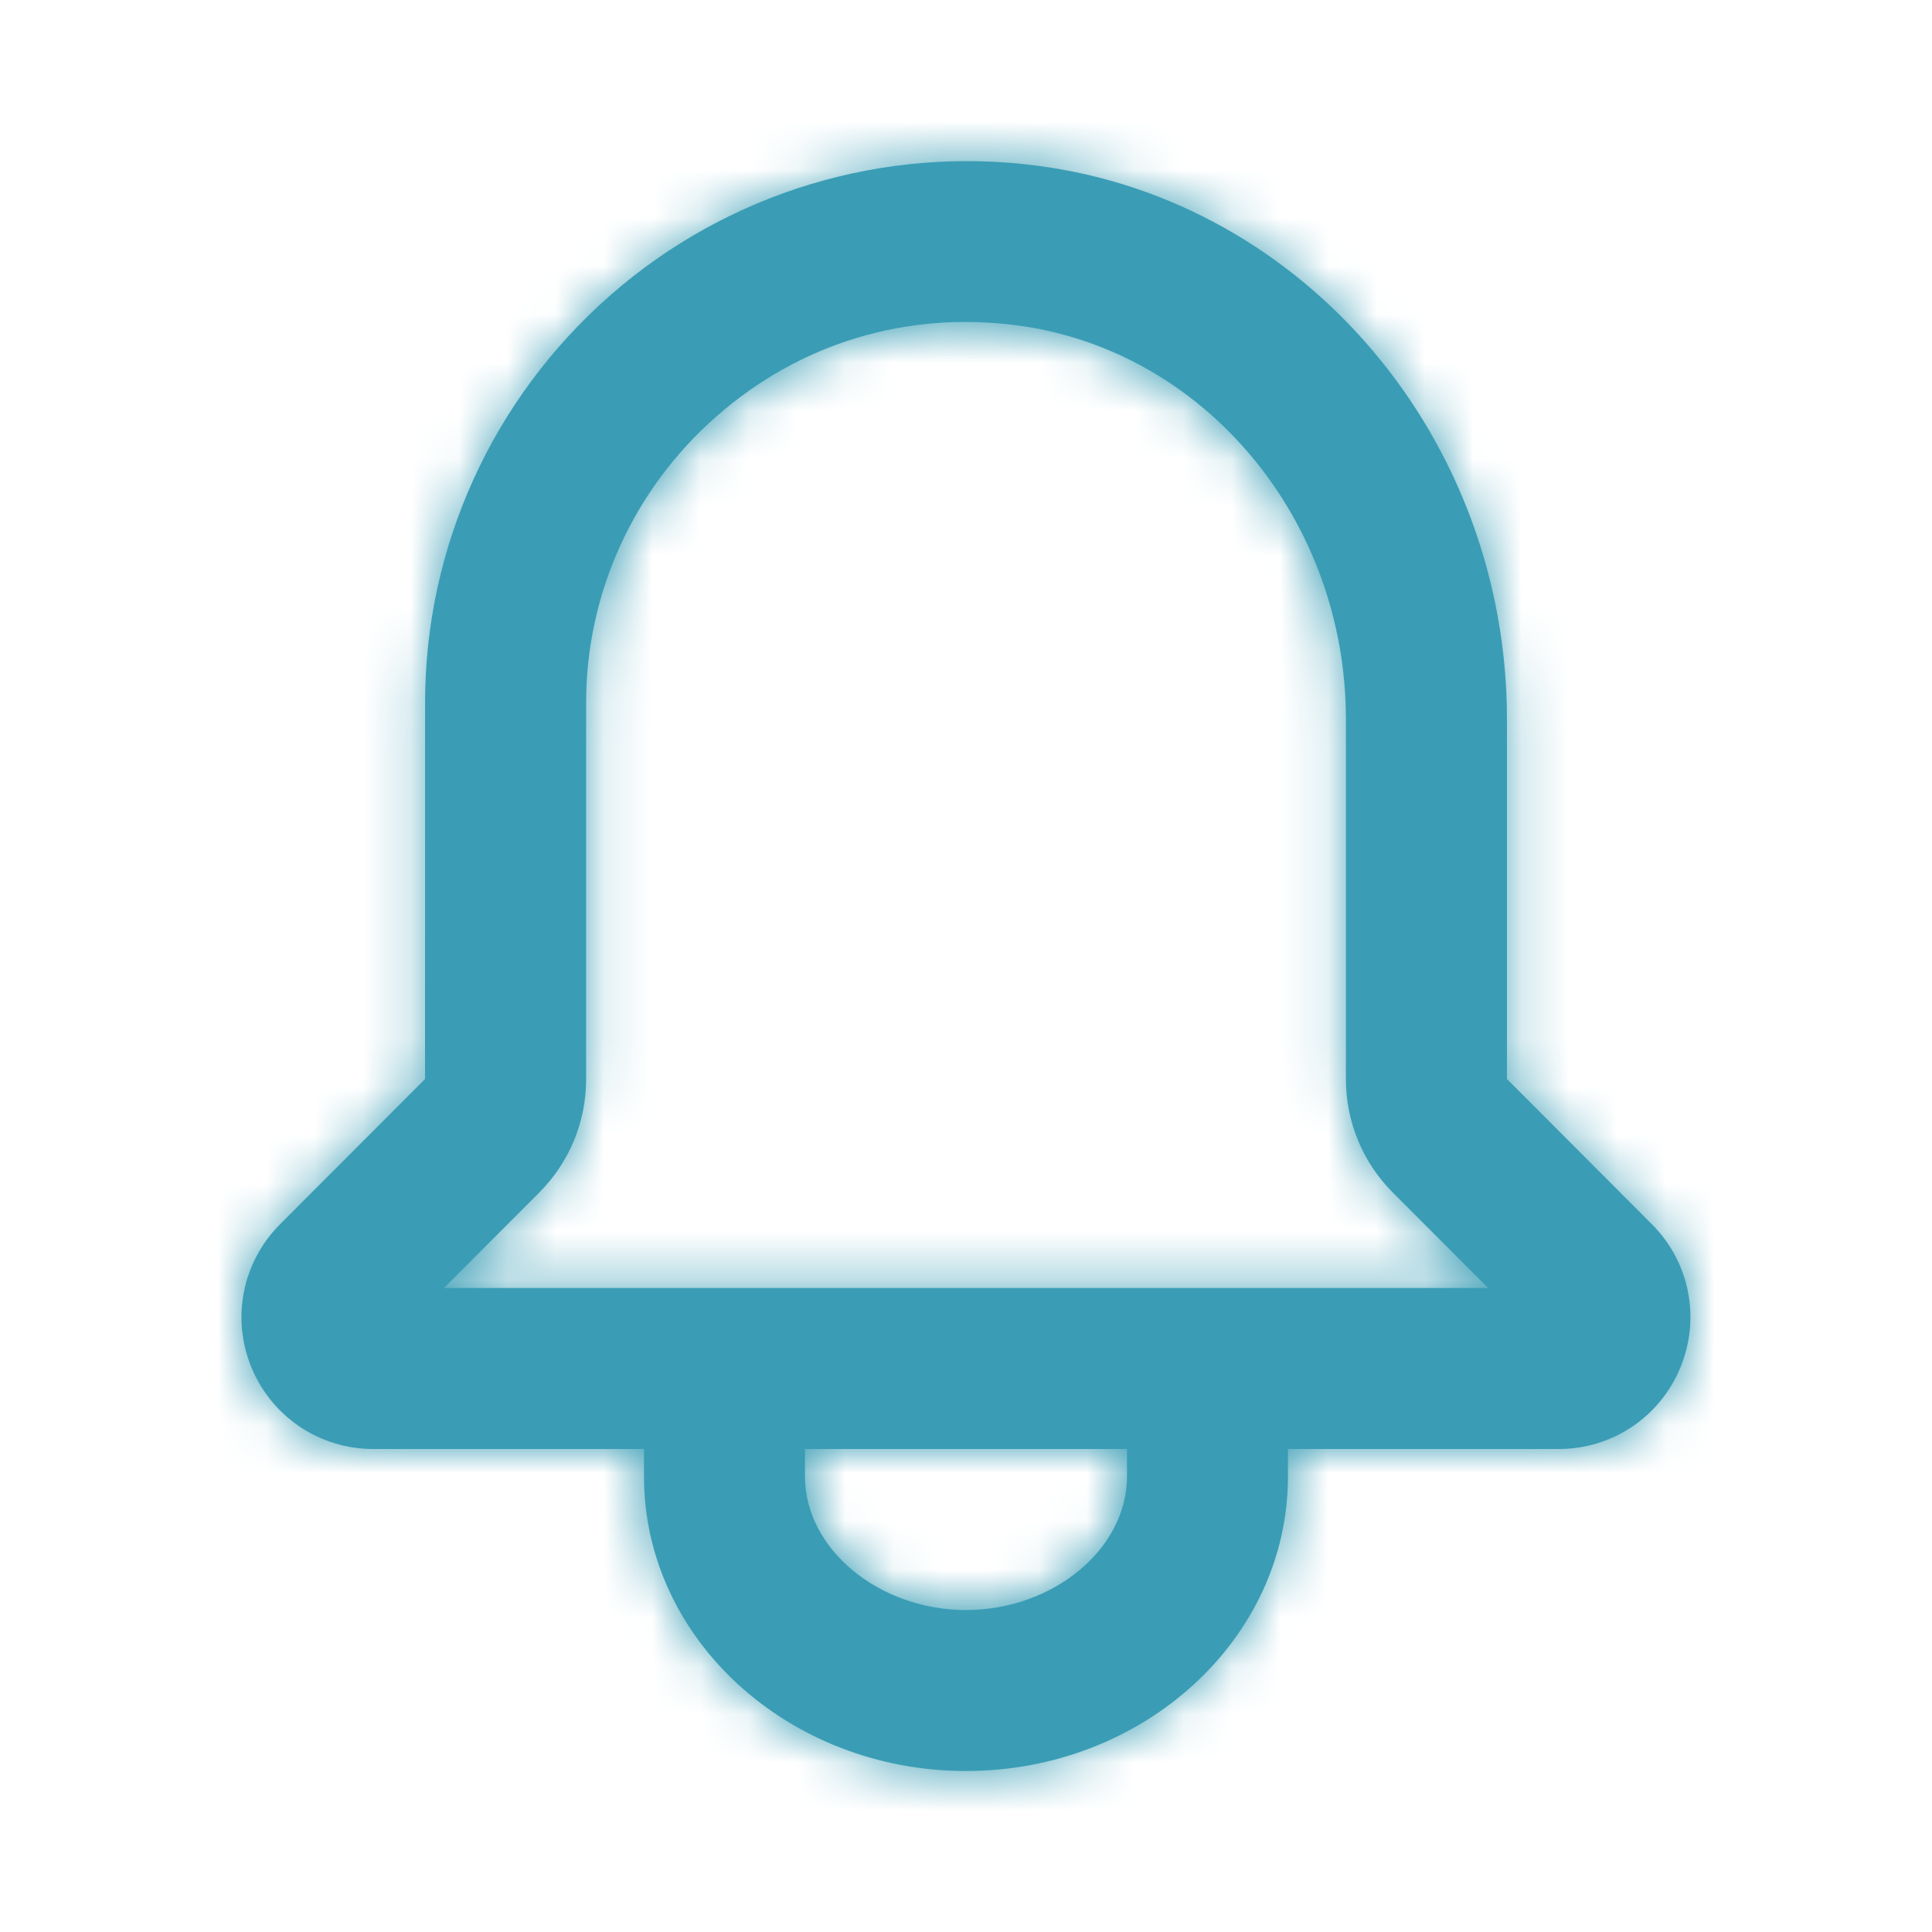 <svg width="40" height="40" viewBox="0 0 40 40" fill="none" xmlns="http://www.w3.org/2000/svg">
<g id="Icon/Outline/bell">
<path id="Mask" fill-rule="evenodd" clip-rule="evenodd" d="M9.191 26.667L11.158 24.697C11.788 24.067 12.135 23.23 12.135 22.34V14.545C12.135 12.284 13.118 10.122 14.835 8.619C16.565 7.102 18.768 6.435 21.063 6.737C24.941 7.252 27.866 10.758 27.866 14.895V22.34C27.866 23.23 28.213 24.067 28.841 24.695L30.81 26.667H9.191ZM23.333 30.569C23.333 32.067 21.806 33.334 20 33.334C18.193 33.334 16.666 32.067 16.666 30.569V30H23.333V30.569ZM34.201 25.347L31.2 22.34V14.895C31.2 9.094 27.03 4.165 21.5 3.434C18.296 3.007 15.063 3.985 12.638 6.112C10.198 8.249 8.801 11.322 8.801 14.545L8.8 22.34L5.798 25.347C5.016 26.13 4.785 27.295 5.208 28.317C5.633 29.34 6.621 30 7.728 30H13.333V30.569C13.333 33.932 16.323 36.667 20 36.667C23.676 36.667 26.666 33.932 26.666 30.569V30H32.271C33.378 30 34.365 29.34 34.788 28.319C35.213 27.295 34.983 26.128 34.201 25.347Z" fill="#3A9DB5"/>
<mask id="mask0_2480_8058" style="mask-type:alpha" maskUnits="userSpaceOnUse" x="4" y="3" width="31" height="34">
<path id="Mask_2" fill-rule="evenodd" clip-rule="evenodd" d="M9.191 26.667L11.158 24.697C11.788 24.067 12.135 23.23 12.135 22.34V14.545C12.135 12.284 13.118 10.122 14.835 8.619C16.565 7.102 18.768 6.435 21.063 6.737C24.941 7.252 27.866 10.758 27.866 14.895V22.34C27.866 23.23 28.213 24.067 28.841 24.695L30.81 26.667H9.191ZM23.333 30.569C23.333 32.067 21.806 33.334 20 33.334C18.193 33.334 16.666 32.067 16.666 30.569V30H23.333V30.569ZM34.201 25.347L31.2 22.34V14.895C31.2 9.094 27.03 4.165 21.5 3.434C18.296 3.007 15.063 3.985 12.638 6.112C10.198 8.249 8.801 11.322 8.801 14.545L8.8 22.34L5.798 25.347C5.016 26.13 4.785 27.295 5.208 28.317C5.633 29.34 6.621 30 7.728 30H13.333V30.569C13.333 33.932 16.323 36.667 20 36.667C23.676 36.667 26.666 33.932 26.666 30.569V30H32.271C33.378 30 34.365 29.34 34.788 28.319C35.213 27.295 34.983 26.128 34.201 25.347Z" fill="white"/>
</mask>
<g mask="url(#mask0_2480_8058)">
<g id="&#240;&#159;&#142;&#168; Color">
<rect id="Base" width="40" height="40" fill="#3A9DB5"/>
</g>
</g>
</g>
</svg>
